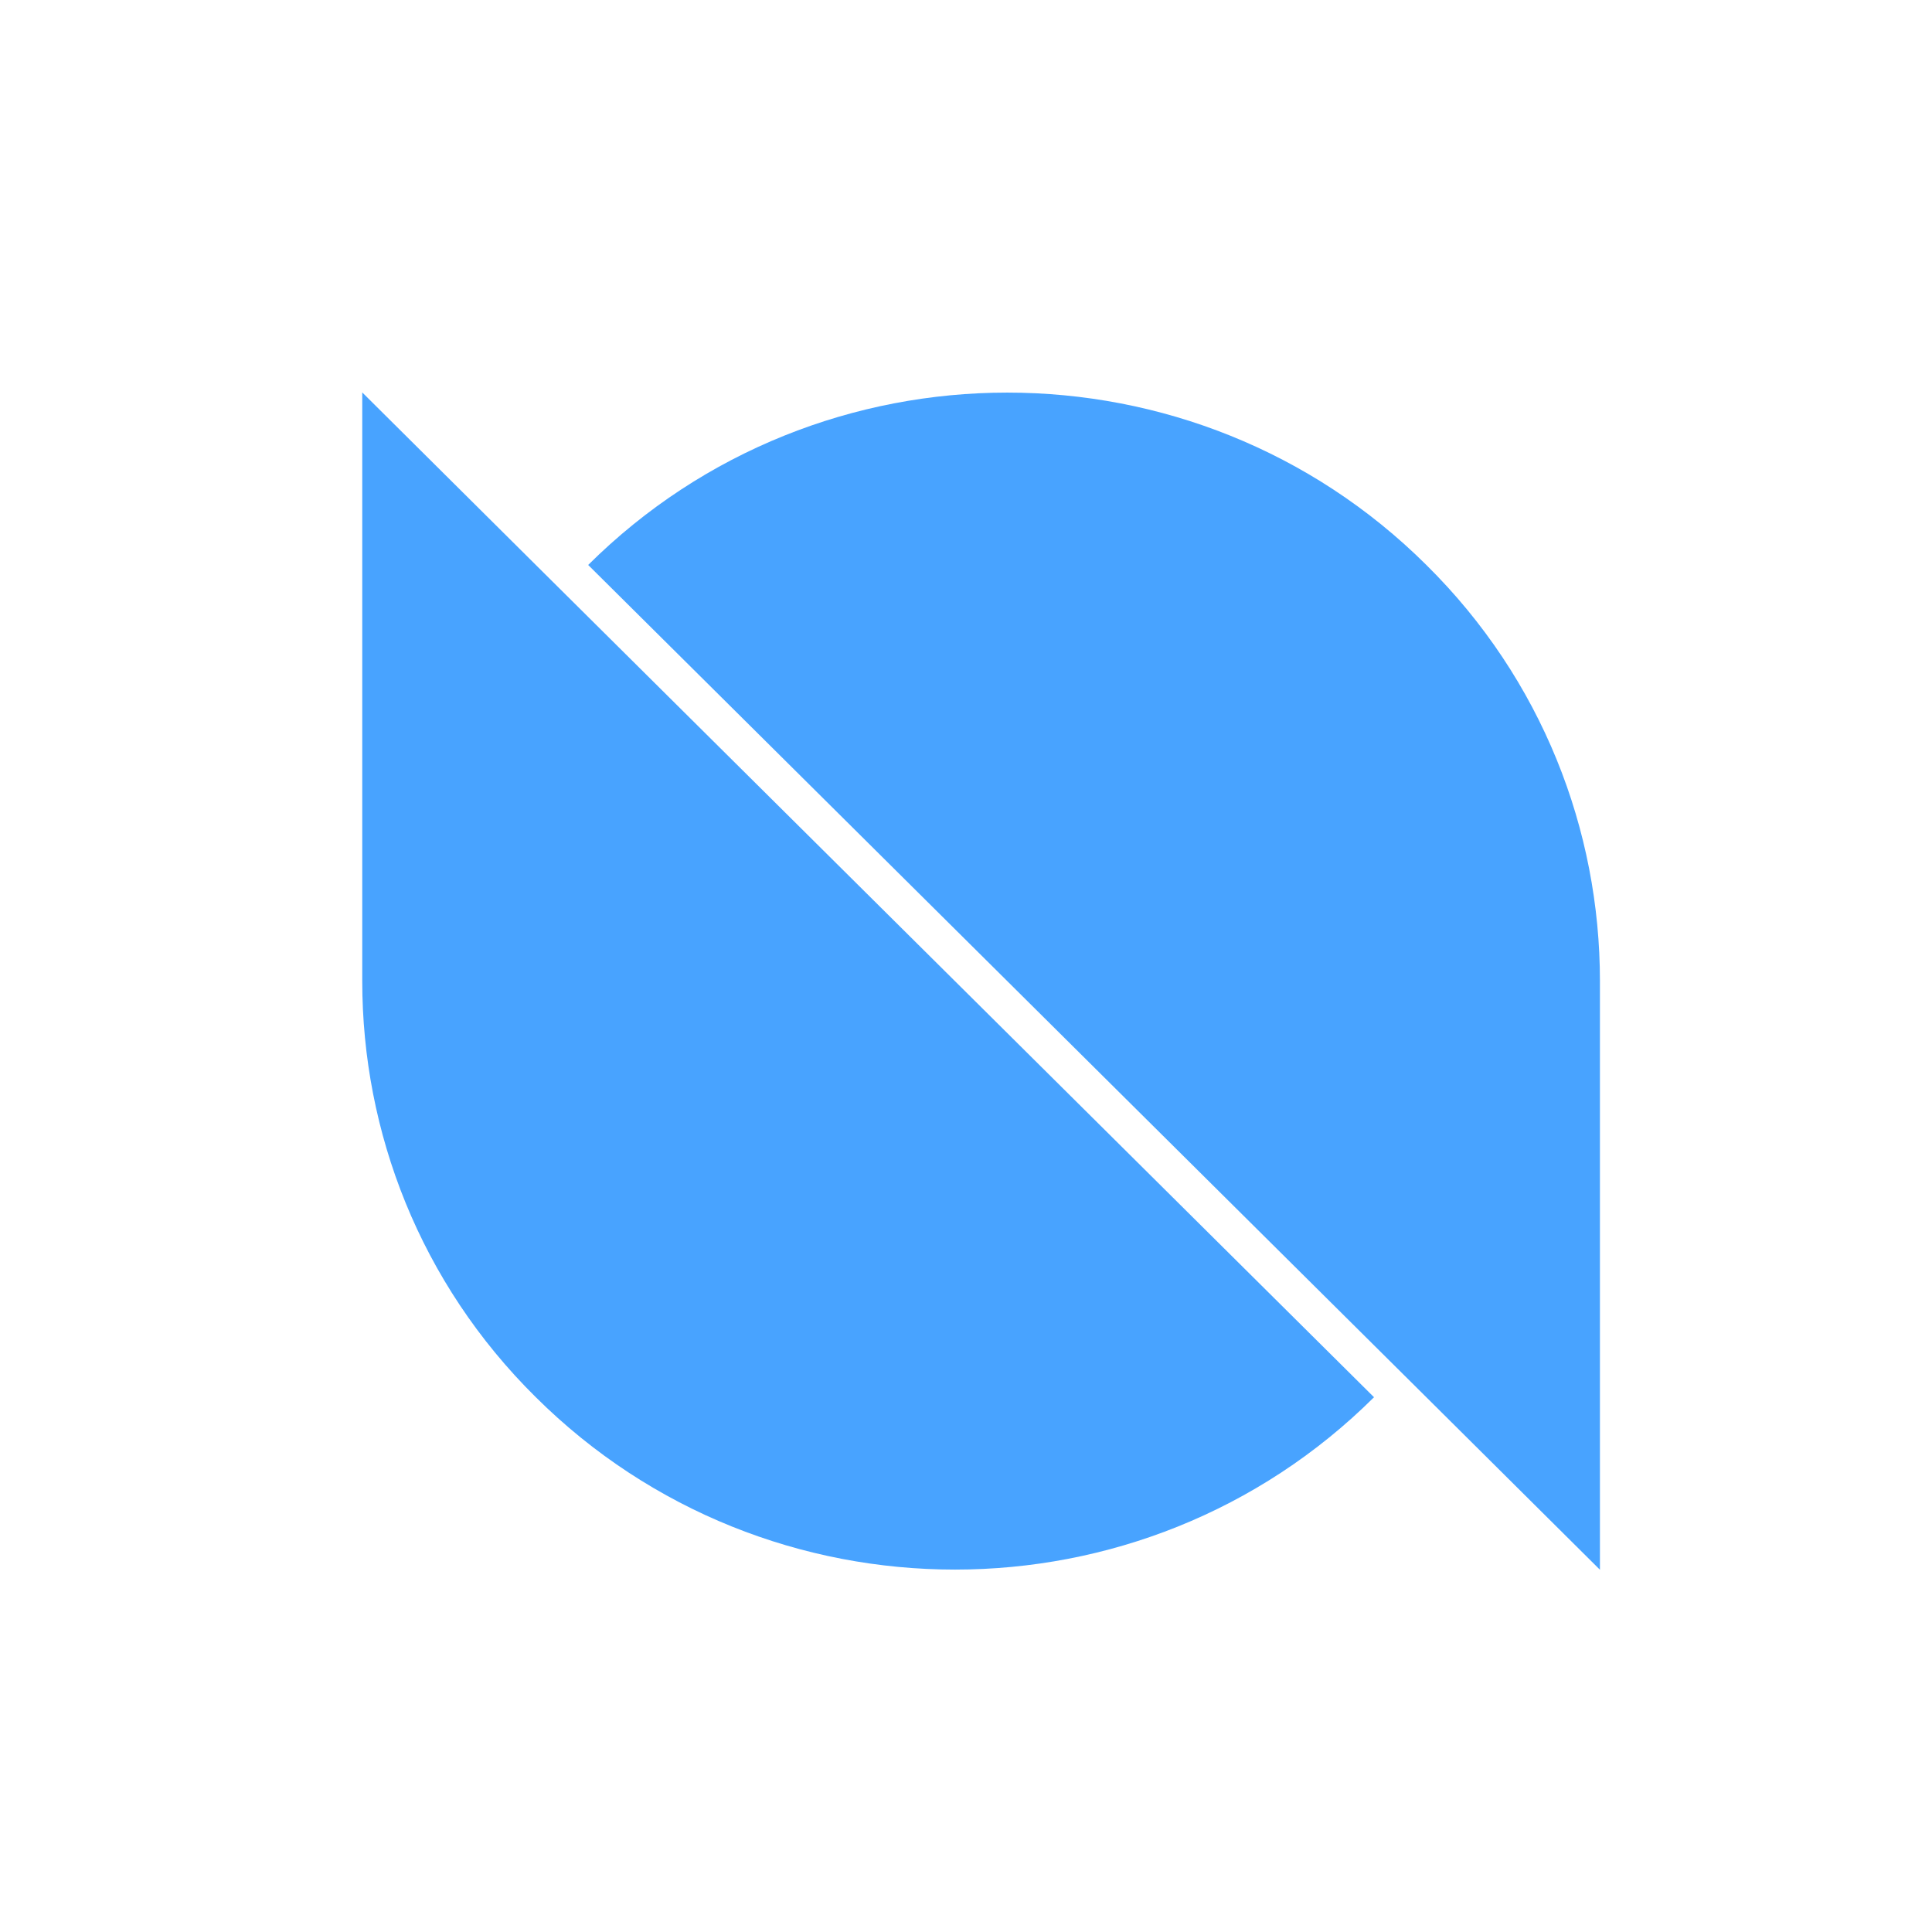 <svg width="64" height="64" viewBox="0 0 64 64" fill="none" xmlns="http://www.w3.org/2000/svg">
<g clip-path="url(#clip0_4034_17975)">
<path d="M17.75 18.715L12 13V32.5C12 37.495 13.909 42.49 17.75 46.285C25.411 53.898 37.855 53.898 45.516 46.285L17.75 18.715Z" fill="#48A3FF"/>
<path d="M47.249 46.285L53 52V32.5C53 27.505 51.09 22.51 47.249 18.715C39.589 11.102 27.144 11.102 19.484 18.715L47.249 46.285Z" fill="#48A3FF"/>
</g>
<defs>
<clipPath id="clip0_4034_17975">
<rect width="41" height="39" fill="white" transform="translate(12 13)"/>
</clipPath>
</defs>
</svg>
